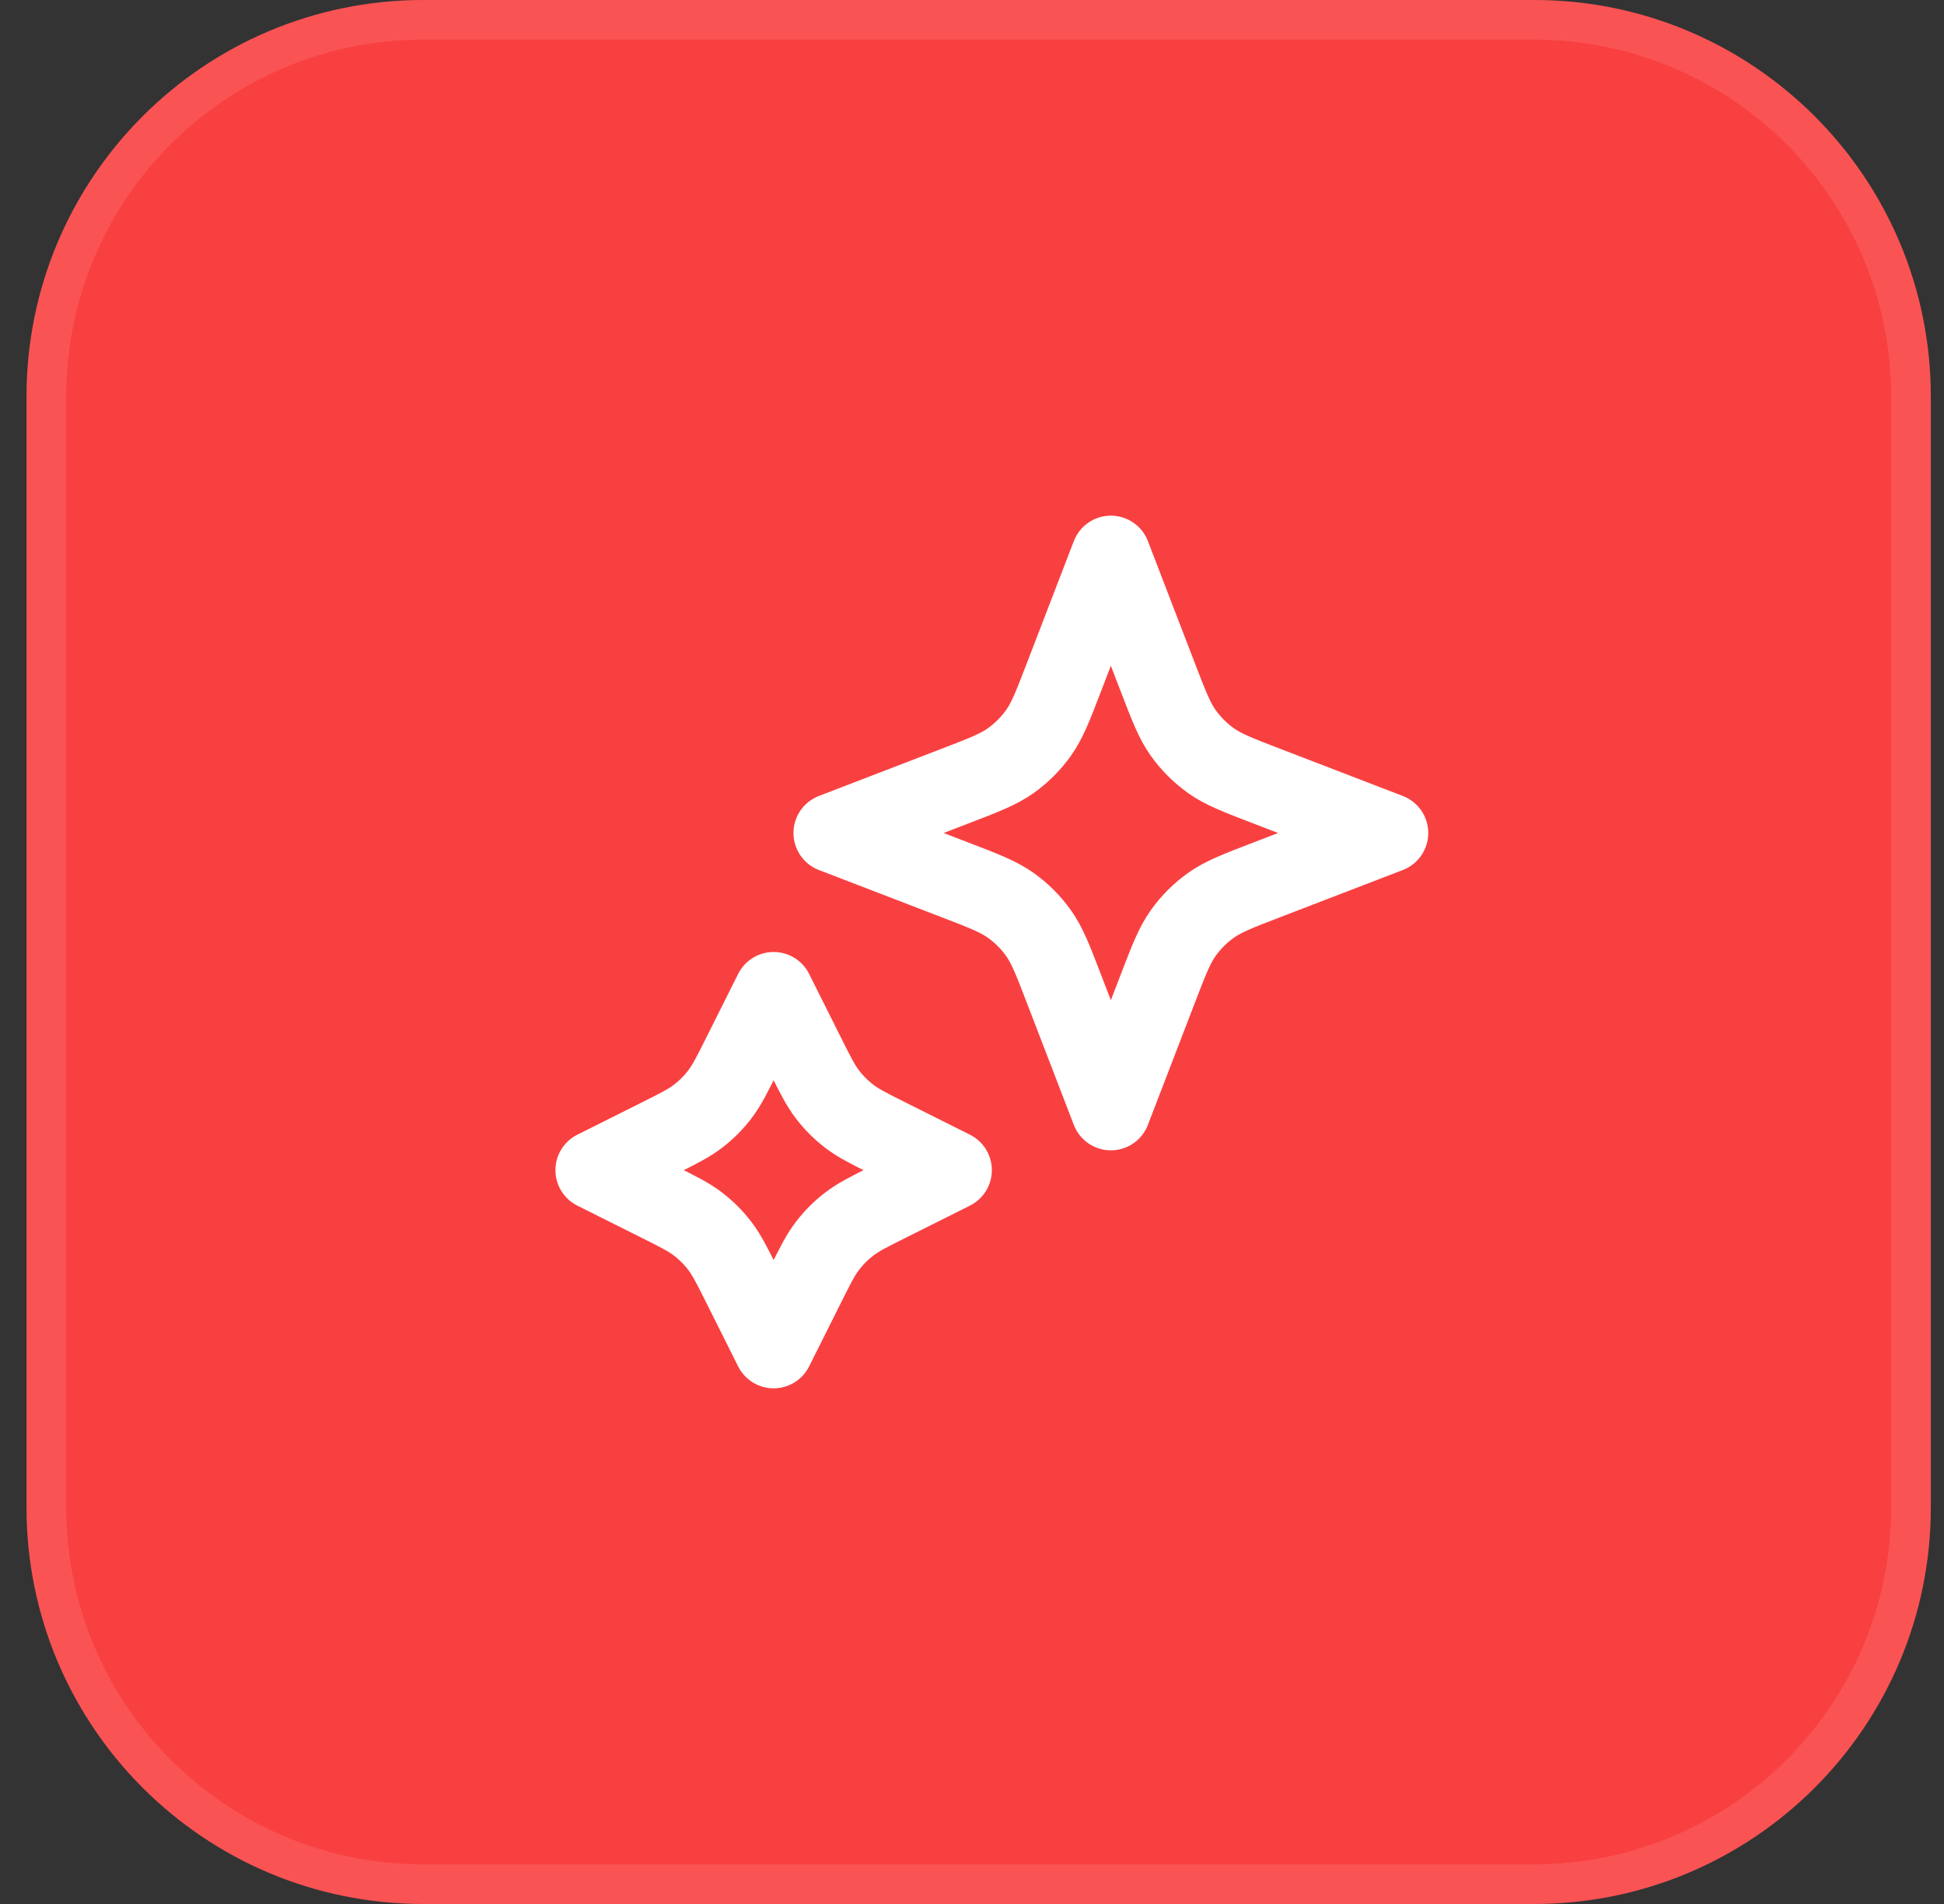 <svg width="49" height="48" viewBox="0 0 49 48" fill="none" xmlns="http://www.w3.org/2000/svg">
<rect x="0" y="0" width="49" height="48" fill="#333333" stroke="none"/>
<path d="M0.668 10C0.668 4.477 5.145 0 10.668 0H38.668C44.191 0 48.668 4.477 48.668 10V38C48.668 43.523 44.191 48 38.668 48H10.668C5.145 48 0.668 43.523 0.668 38V10Z" fill="#F94041"/>
<path d="M1.168 10C1.168 4.753 5.421 0.5 10.668 0.5H38.668C43.915 0.5 48.168 4.753 48.168 10V38C48.168 43.247 43.915 47.5 38.668 47.5H10.668C5.421 47.5 1.168 43.247 1.168 38V10Z" stroke="white" stroke-opacity="0.1"/>
<path d="M19.5 25L20.285 26.569C20.55 27.1 20.683 27.365 20.86 27.595C21.017 27.8 21.2 27.983 21.405 28.14C21.635 28.317 21.9 28.45 22.431 28.715L24 29.5L22.431 30.285C21.9 30.55 21.635 30.683 21.405 30.86C21.2 31.017 21.017 31.2 20.86 31.405C20.683 31.635 20.55 31.9 20.285 32.431L19.5 34L18.715 32.431C18.45 31.9 18.317 31.635 18.14 31.405C17.983 31.2 17.8 31.017 17.595 30.86C17.365 30.683 17.1 30.55 16.569 30.285L15 29.5L16.569 28.715C17.1 28.45 17.365 28.317 17.595 28.14C17.8 27.983 17.983 27.8 18.14 27.595C18.317 27.365 18.45 27.1 18.715 26.569L19.5 25Z" stroke="white" stroke-width="2" stroke-linecap="round" stroke-linejoin="round"/>
<path d="M28 14L29.179 17.064C29.461 17.798 29.602 18.164 29.821 18.473C30.015 18.746 30.254 18.985 30.527 19.179C30.836 19.398 31.202 19.539 31.936 19.821L35 21L31.936 22.179C31.202 22.461 30.836 22.602 30.527 22.821C30.254 23.015 30.015 23.254 29.821 23.527C29.602 23.836 29.461 24.202 29.179 24.936L28 28L26.821 24.936C26.539 24.202 26.398 23.836 26.179 23.527C25.985 23.254 25.746 23.015 25.473 22.821C25.164 22.602 24.798 22.461 24.064 22.179L21 21L24.064 19.821C24.798 19.539 25.164 19.398 25.473 19.179C25.746 18.985 25.985 18.746 26.179 18.473C26.398 18.164 26.539 17.798 26.821 17.064L28 14Z" stroke="white" stroke-width="2" stroke-linecap="round" stroke-linejoin="round"/>
</svg>
